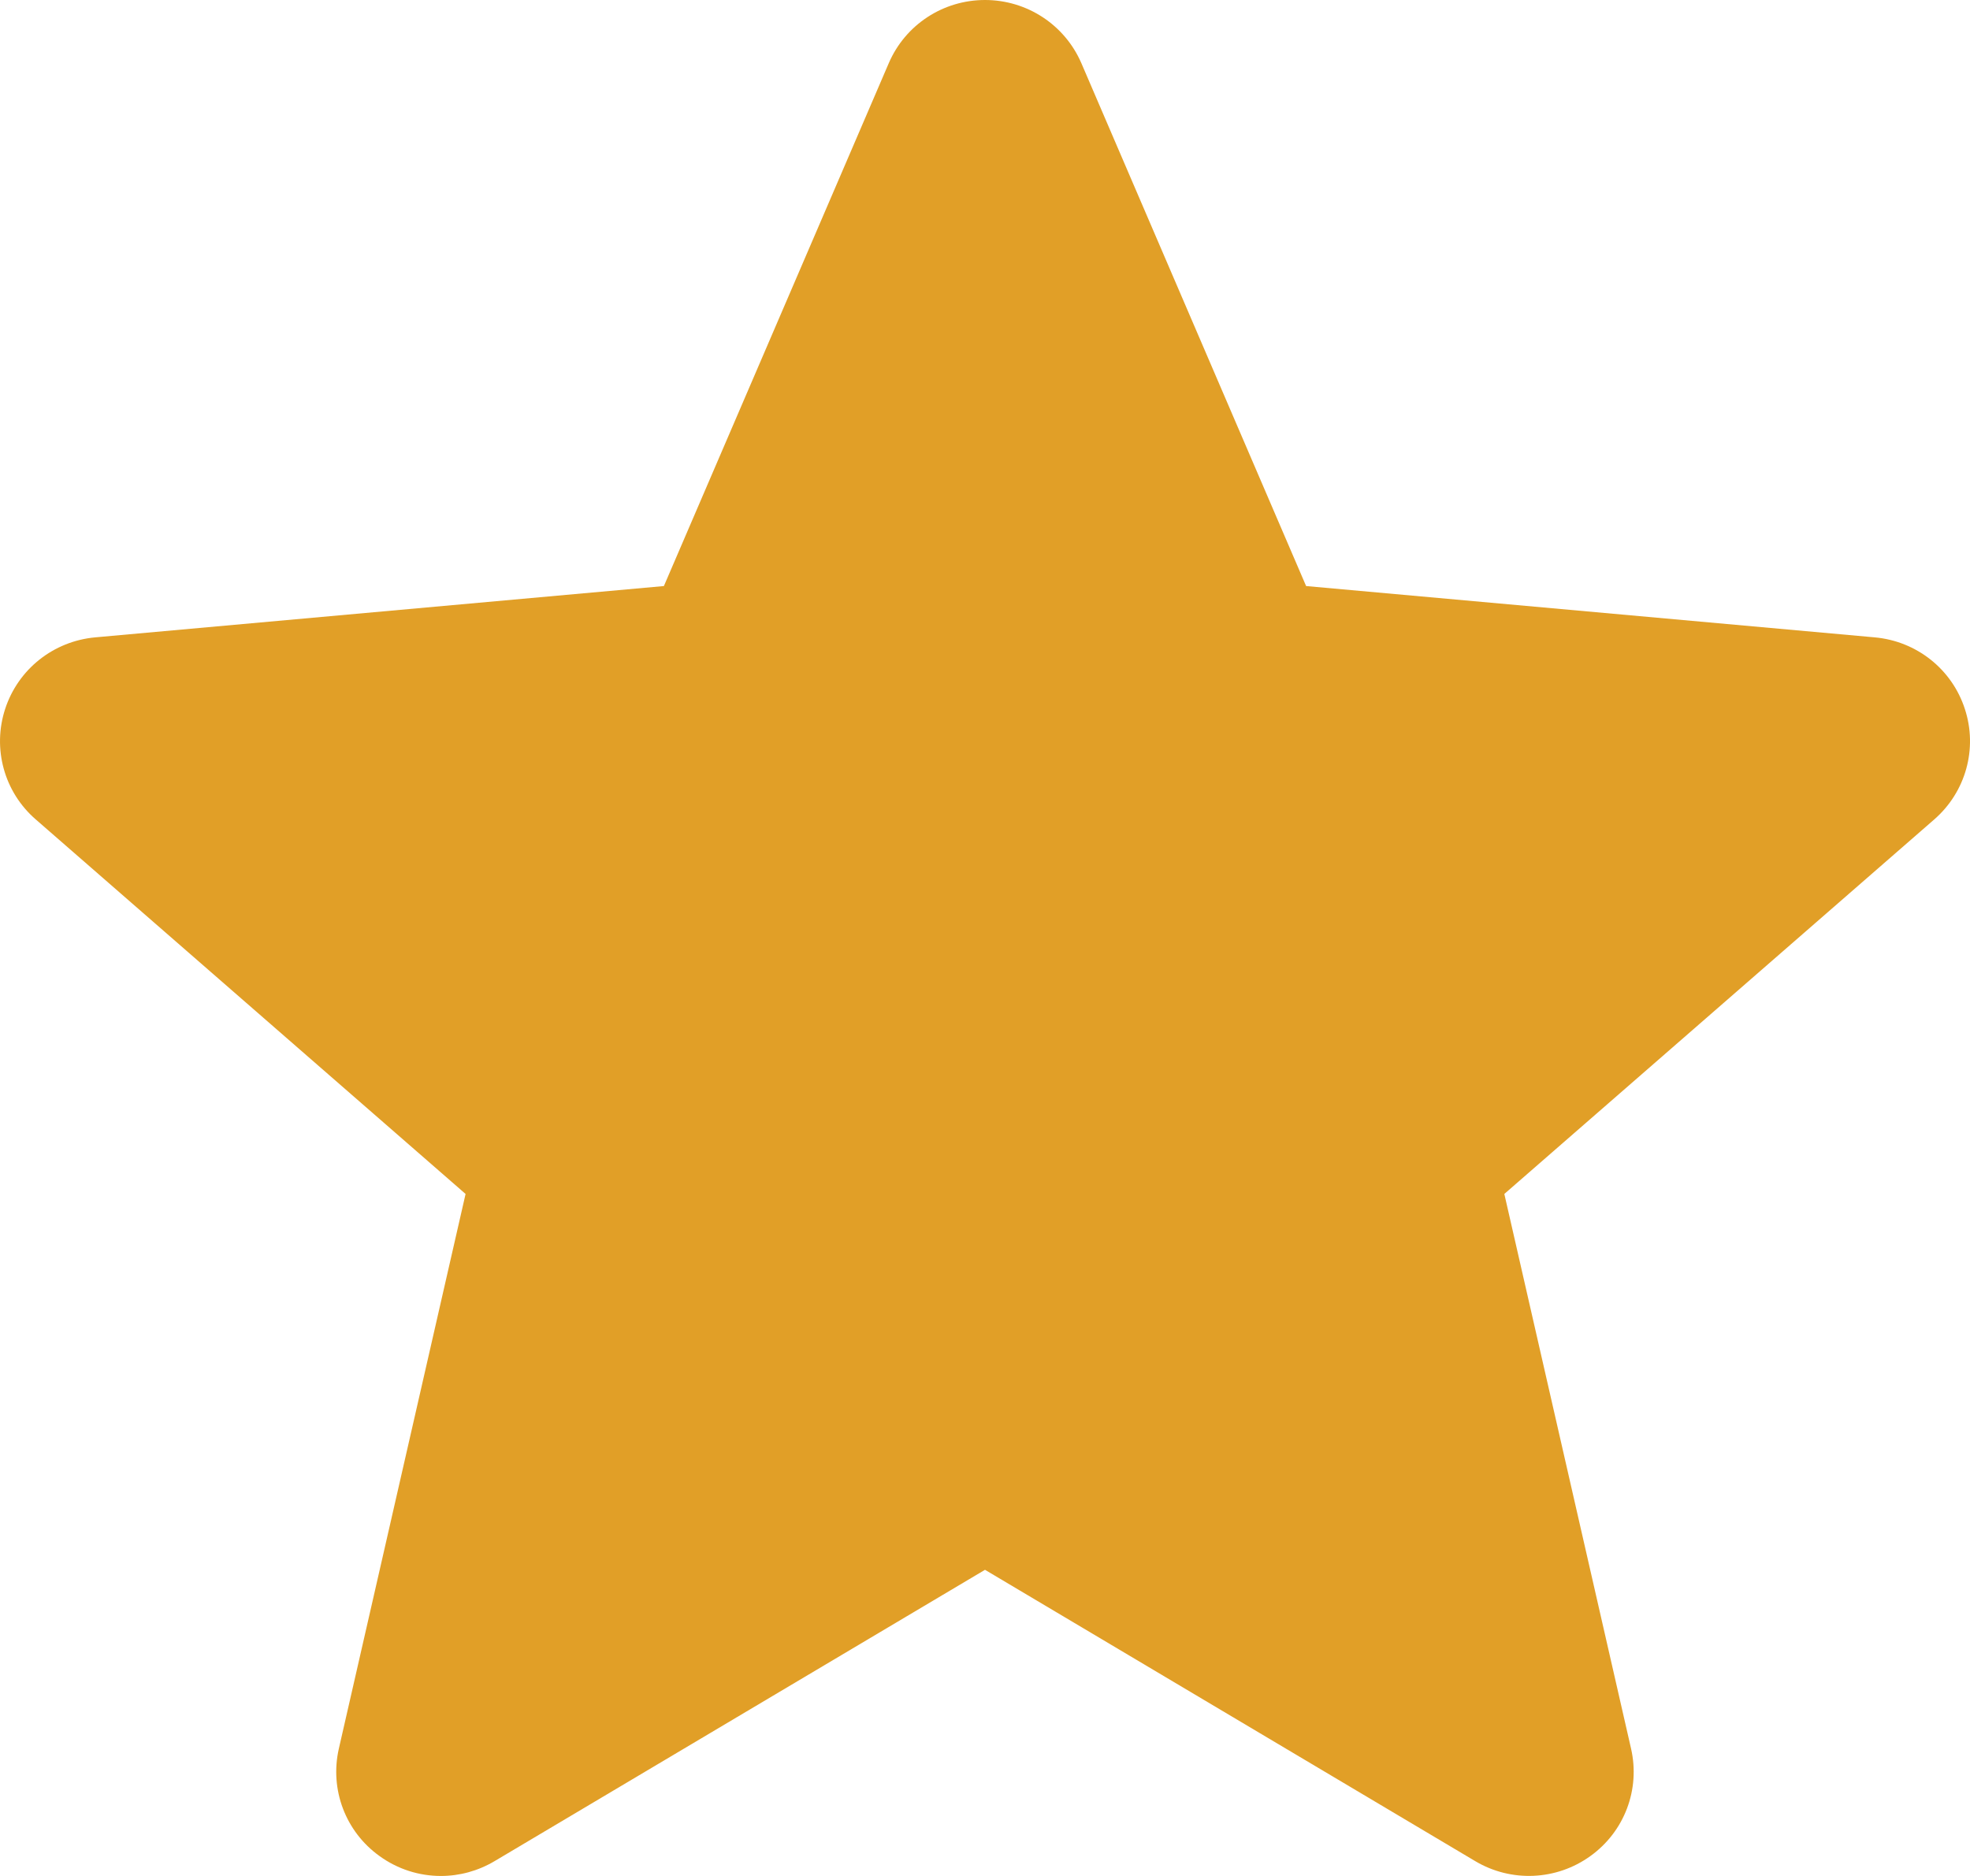 <svg width="21" height="20" viewBox="0 0 21 20" fill="none" xmlns="http://www.w3.org/2000/svg">
<path d="M20.945 7.558C20.808 7.135 20.431 6.835 19.984 6.795L13.923 6.248L11.527 0.673C11.35 0.264 10.947 0 10.5 0C10.053 0 9.65 0.264 9.474 0.674L7.077 6.248L1.015 6.795C0.569 6.836 0.193 7.135 0.055 7.558C-0.083 7.98 0.044 8.444 0.381 8.736L4.963 12.729L3.612 18.643C3.513 19.078 3.683 19.528 4.046 19.788C4.241 19.929 4.469 20 4.7 20C4.898 20 5.095 19.947 5.272 19.842L10.5 16.736L15.726 19.842C16.109 20.07 16.591 20.049 16.953 19.788C17.317 19.527 17.486 19.077 17.387 18.643L16.036 12.729L20.618 8.737C20.955 8.444 21.084 7.981 20.945 7.558Z" fill="#E19F27"/>
</svg>
